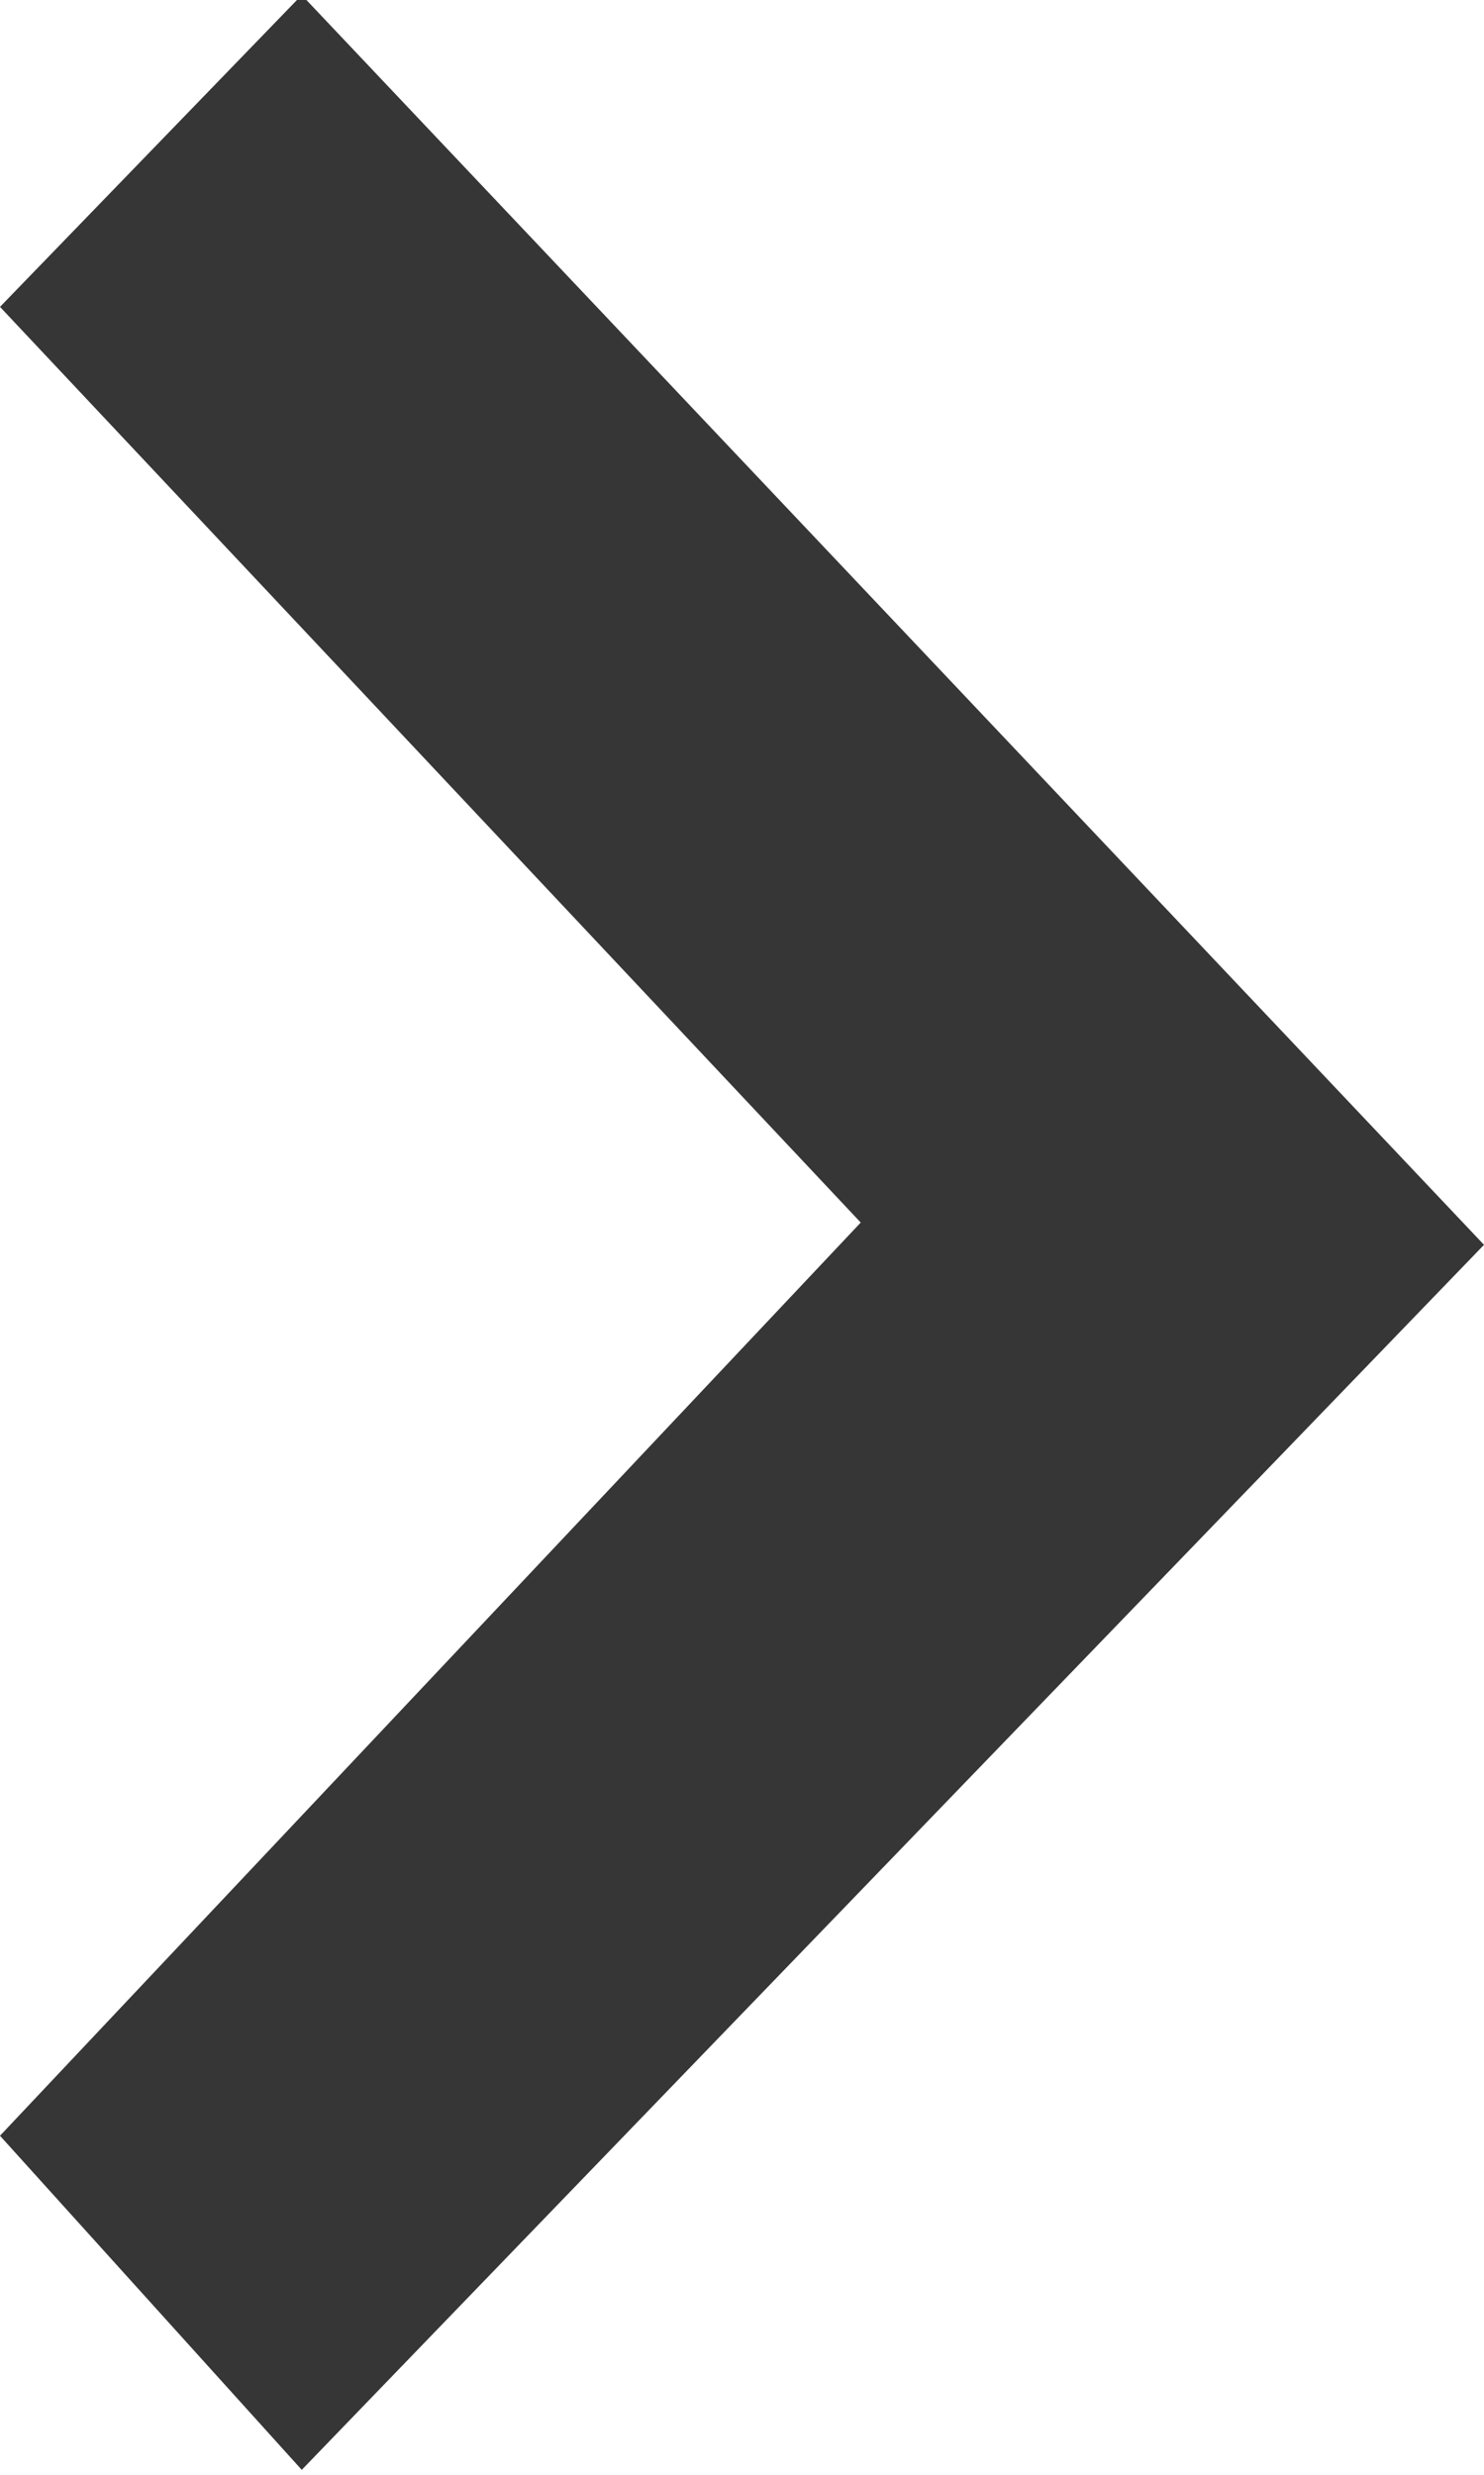 <svg xmlns="http://www.w3.org/2000/svg" width="6" height="10" viewBox="0 0 6 10">
  <defs>
    <style>
      .cls-1 {
        fill: #363636;
        fill-rule: evenodd;
      }
    </style>
  </defs>
  <path id="形状_27" data-name="形状 27" class="cls-1" d="M1004.48,1722.85l-3.48,3.69,1.22,1.35,4.78-4.95-4.78-5.05-1.22,1.26Zm0,0" transform="translate(-1001 -1717.91)"/>
</svg>
